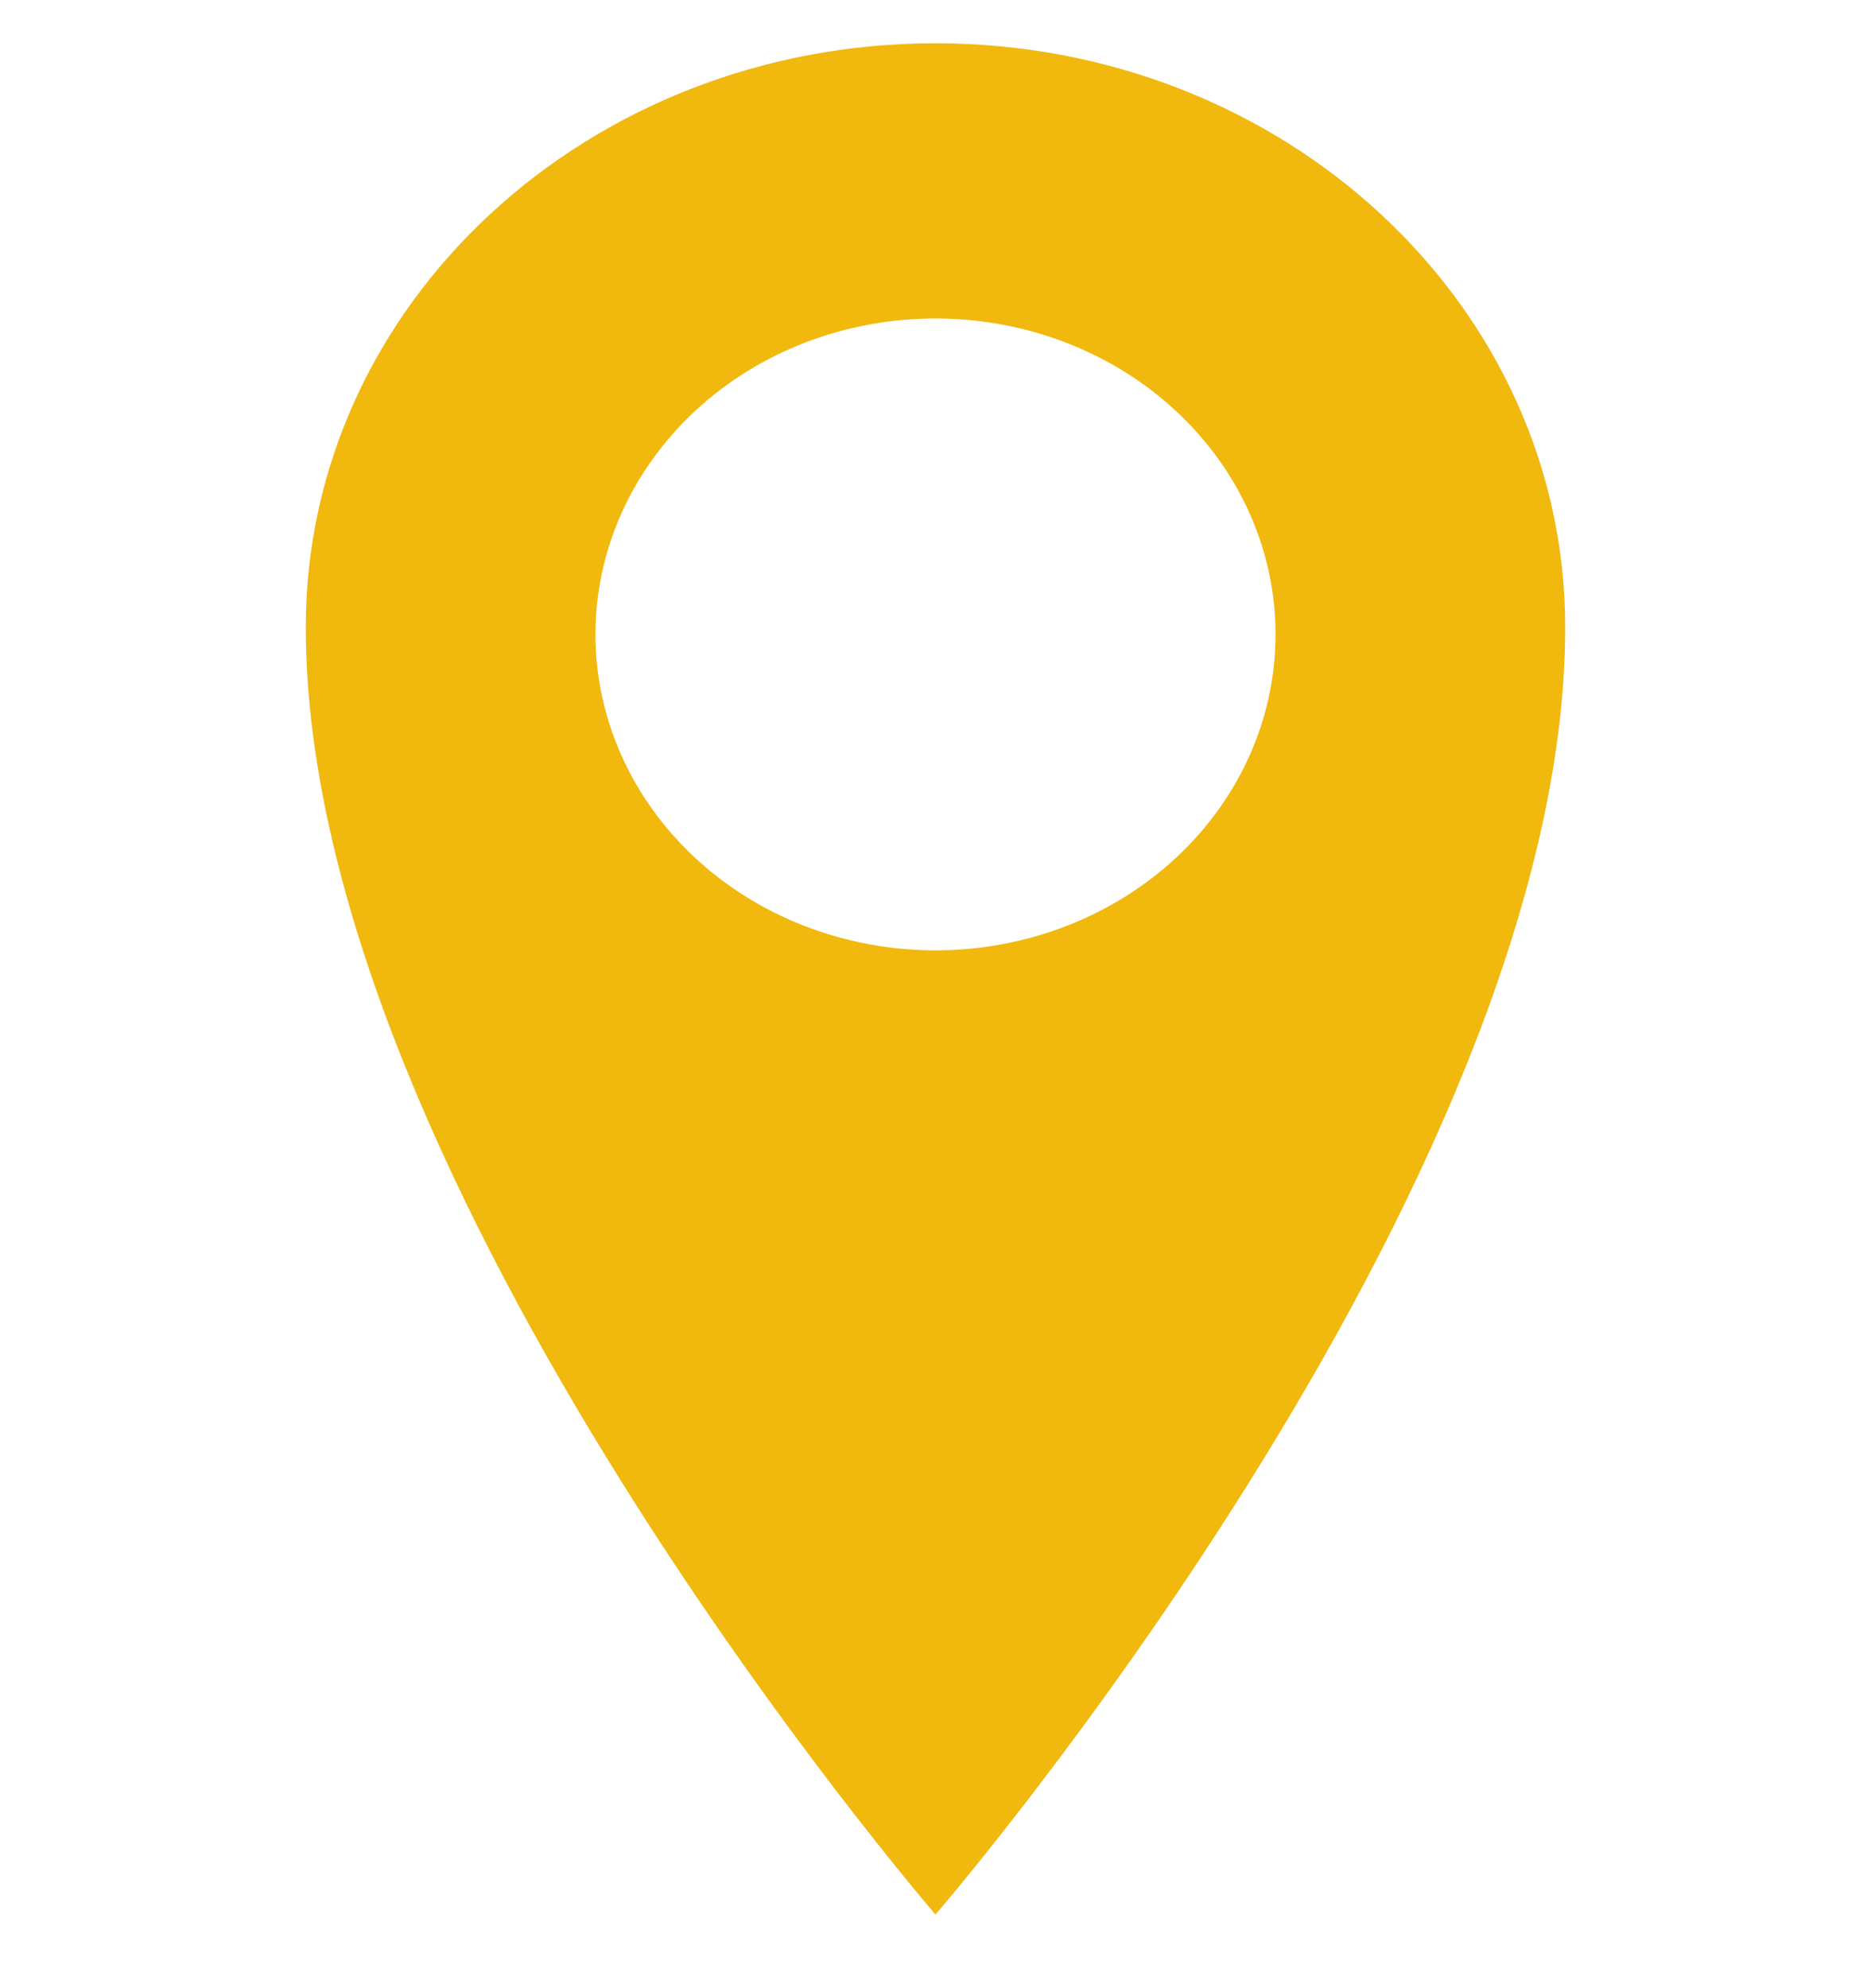 <svg width="16" height="17" viewBox="0 0 16 17" fill="none" xmlns="http://www.w3.org/2000/svg">
<path d="M8 0.37C5.026 0.37 2.615 2.6 2.615 5.363C2.615 10.14 8 16.37 8 16.37C8 16.37 13.385 10.139 13.385 5.363C13.385 2.602 10.975 0.37 8 0.37ZM8 8.126C7.229 8.126 6.489 7.841 5.944 7.335C5.399 6.828 5.092 6.141 5.092 5.424C5.092 4.708 5.399 4.021 5.944 3.514C6.489 3.007 7.229 2.723 8 2.723C8.771 2.723 9.511 3.007 10.056 3.514C10.602 4.021 10.908 4.708 10.908 5.424C10.908 6.141 10.602 6.828 10.056 7.335C9.511 7.841 8.771 8.126 8 8.126Z" fill="#F1B80E"/>
</svg>
